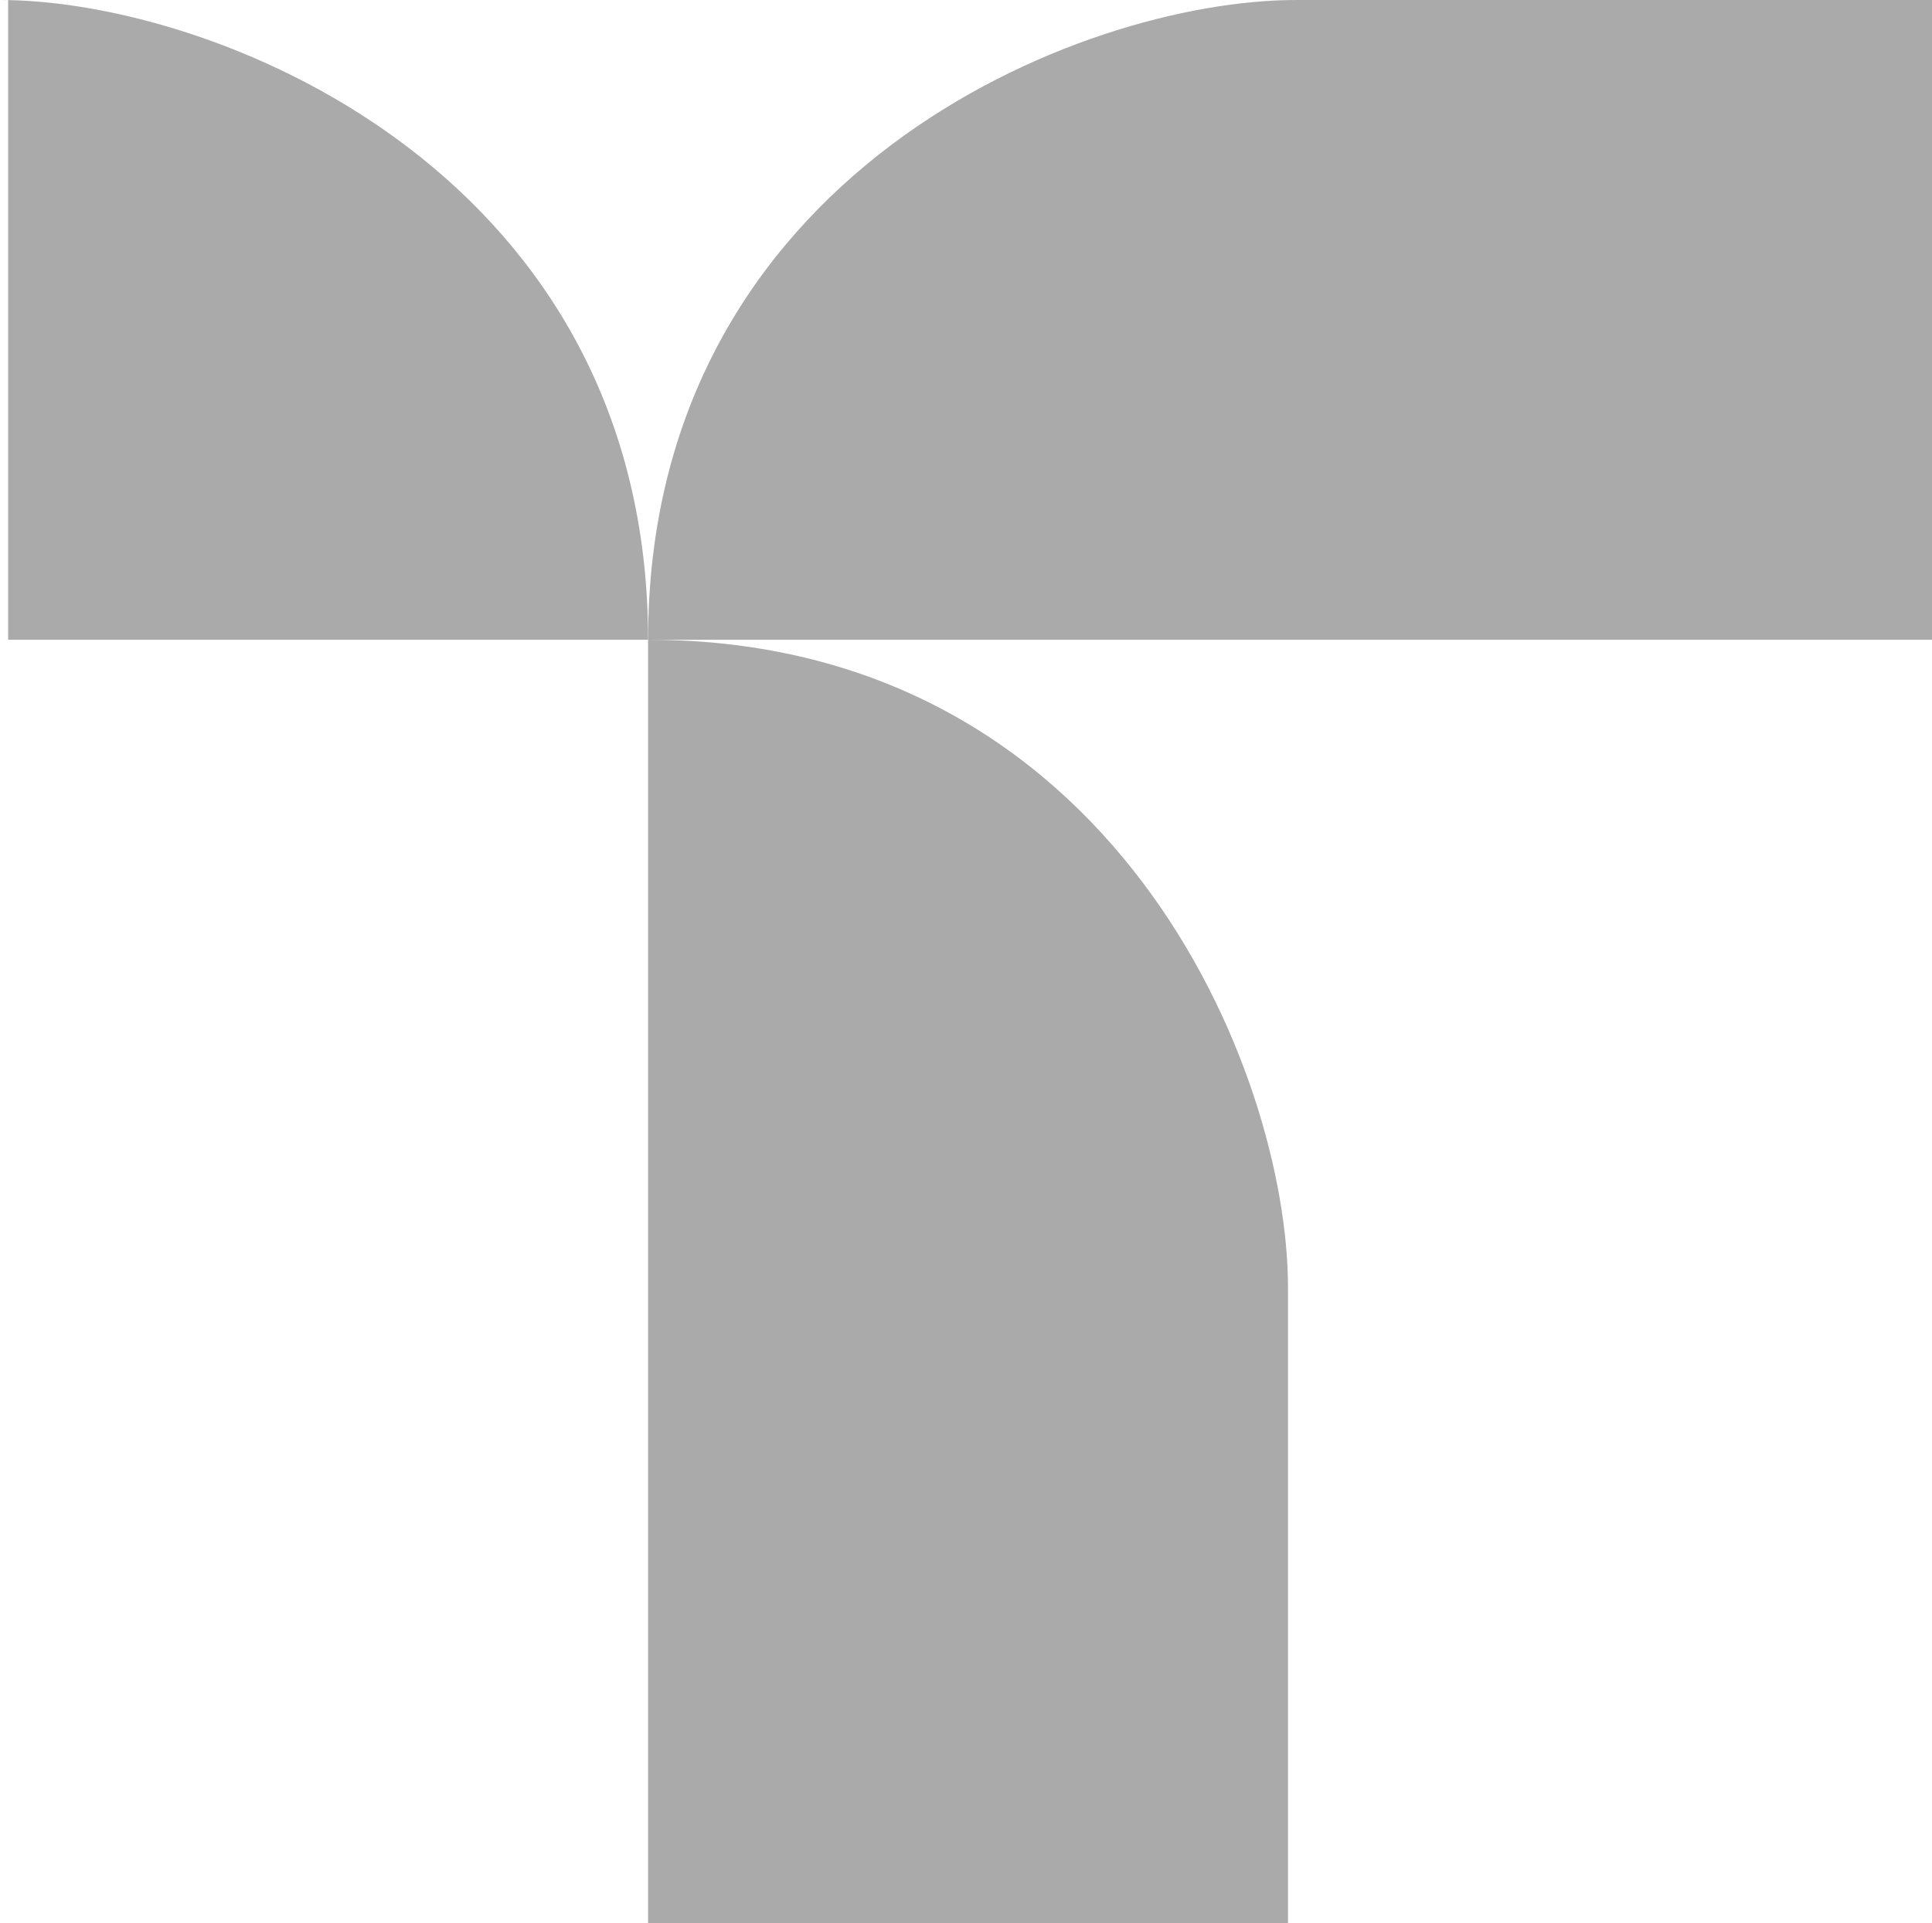 <svg width="237" height="236" viewBox="0 0 237 236" fill="none" xmlns="http://www.w3.org/2000/svg">
<path d="M79.5 236V78.5C136.7 78.5 158 131.5 158 158V236H79.5Z" fill="#AAAAAA"/>
<path d="M237 78.5L79.5 78.5C79.5 21.3 132.5 -2.3167e-06 159 -3.47506e-06L237 -6.88454e-06L237 78.5Z" fill="#AAAAAA"/>
<path d="M1 78.5L79.5 78.5C79.5 22.011 27.809 0.535 1 0.01L1 -3.43134e-06L0.001 -1.11044e-05C0.33 -1.109e-05 0.663 0.003 1 0.01L1 78.5Z" fill="#AAAAAA"/>
</svg>
